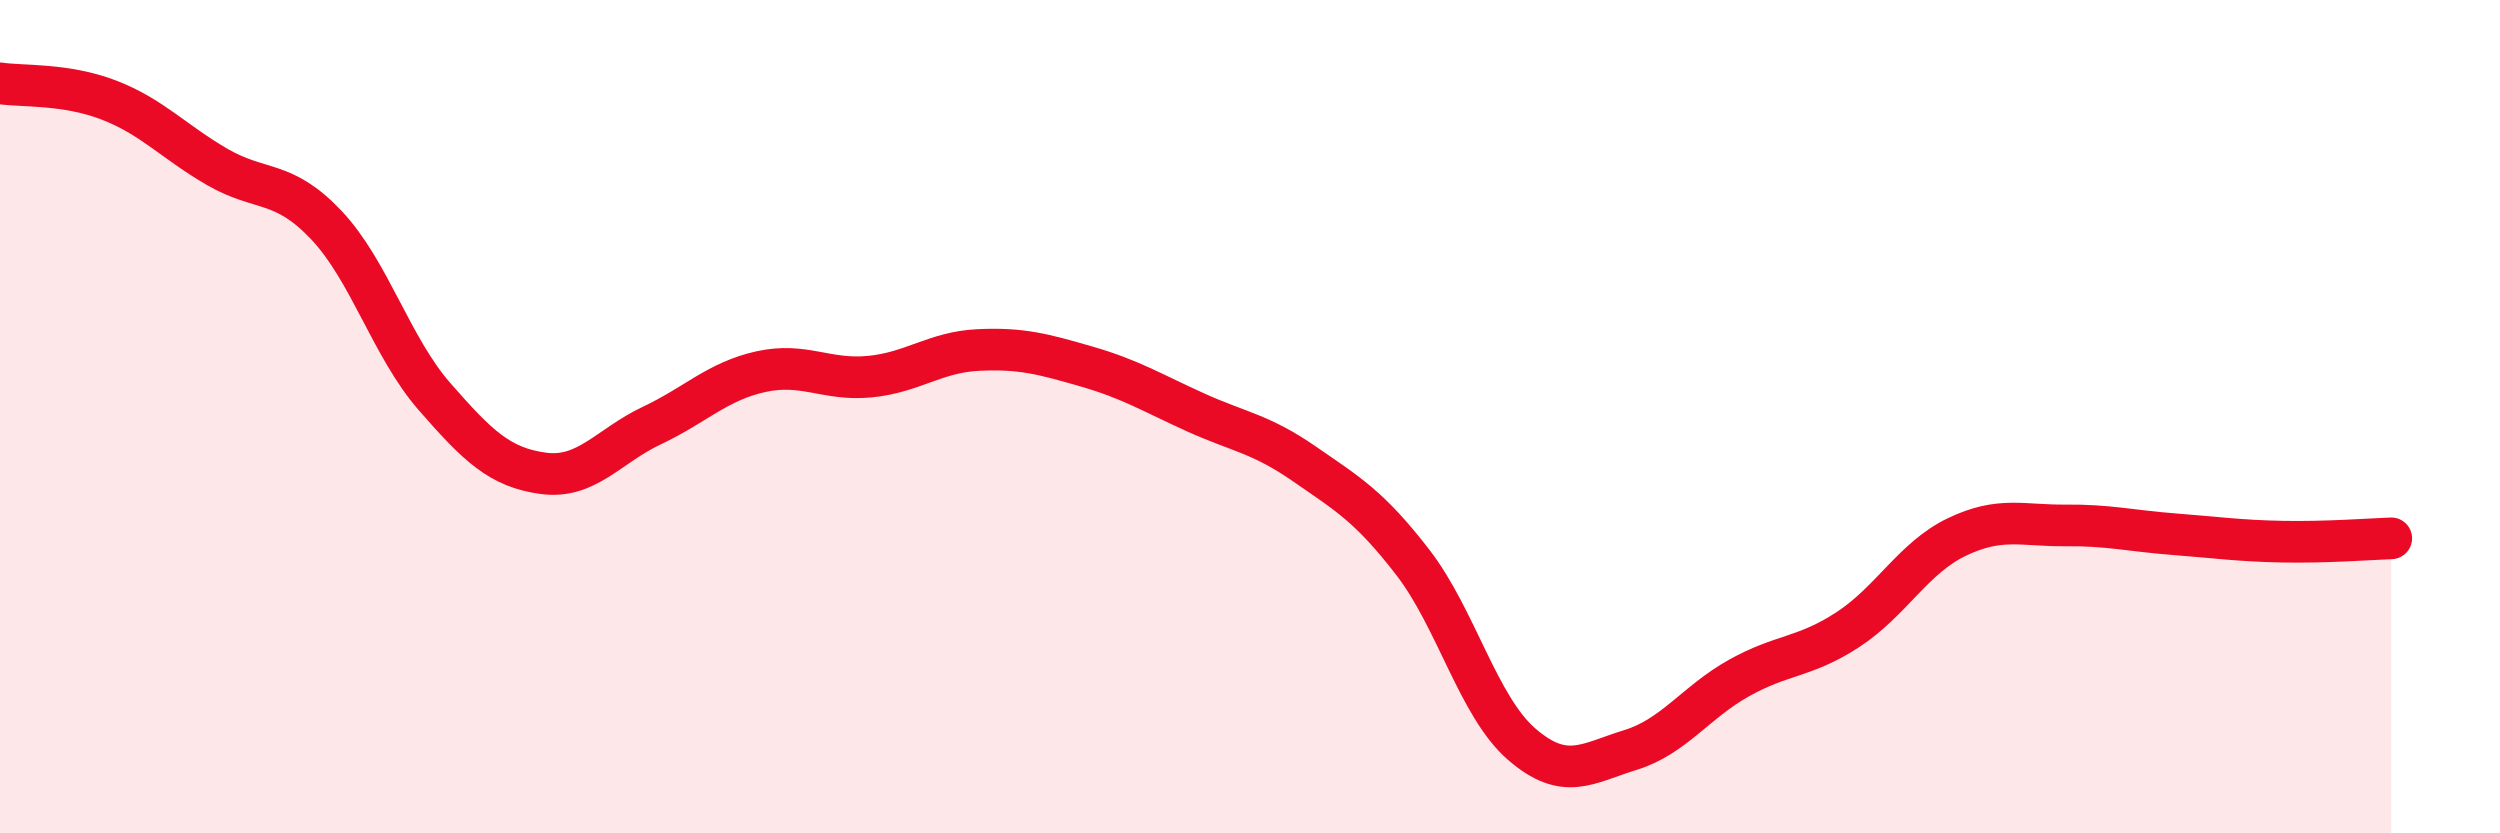 
    <svg width="60" height="20" viewBox="0 0 60 20" xmlns="http://www.w3.org/2000/svg">
      <path
        d="M 0,2 C 0.52,2.08 1.57,2 2.61,2.4 C 3.65,2.8 4.18,3.41 5.22,4.01 C 6.26,4.61 6.79,4.3 7.83,5.4 C 8.87,6.5 9.39,8.33 10.43,9.52 C 11.47,10.71 12,11.22 13.04,11.36 C 14.08,11.5 14.61,10.7 15.65,10.21 C 16.69,9.72 17.22,9.15 18.26,8.92 C 19.3,8.69 19.83,9.14 20.87,9.04 C 21.91,8.94 22.44,8.45 23.48,8.4 C 24.52,8.35 25.05,8.5 26.09,8.8 C 27.13,9.1 27.66,9.43 28.7,9.9 C 29.74,10.37 30.26,10.41 31.3,11.13 C 32.34,11.85 32.87,12.15 33.91,13.5 C 34.95,14.85 35.48,16.96 36.52,17.86 C 37.56,18.76 38.09,18.32 39.13,18 C 40.17,17.68 40.7,16.85 41.74,16.27 C 42.78,15.69 43.31,15.79 44.35,15.11 C 45.39,14.43 45.92,13.39 46.96,12.89 C 48,12.39 48.53,12.62 49.57,12.61 C 50.61,12.6 51.13,12.74 52.17,12.82 C 53.21,12.9 53.74,12.98 54.78,13 C 55.82,13.02 56.87,12.94 57.39,12.92L57.39 20L0 20Z"
        fill="#EB0A25"
        opacity="0.1"
        stroke-linecap="round"
        stroke-linejoin="round"
      />
      <path
        d="M 0,2 C 0.52,2.08 1.57,2 2.61,2.4 C 3.65,2.8 4.18,3.41 5.22,4.01 C 6.26,4.61 6.79,4.3 7.83,5.4 C 8.87,6.5 9.39,8.33 10.43,9.52 C 11.47,10.71 12,11.22 13.04,11.36 C 14.08,11.5 14.61,10.7 15.65,10.21 C 16.69,9.72 17.22,9.15 18.26,8.92 C 19.3,8.69 19.83,9.14 20.87,9.04 C 21.91,8.94 22.44,8.45 23.48,8.4 C 24.52,8.35 25.05,8.5 26.09,8.8 C 27.13,9.1 27.66,9.43 28.7,9.9 C 29.74,10.37 30.26,10.41 31.3,11.13 C 32.34,11.85 32.87,12.15 33.91,13.5 C 34.95,14.85 35.48,16.96 36.52,17.86 C 37.56,18.76 38.09,18.32 39.13,18 C 40.17,17.68 40.7,16.85 41.74,16.27 C 42.78,15.69 43.31,15.79 44.35,15.11 C 45.39,14.43 45.92,13.39 46.96,12.89 C 48,12.39 48.53,12.62 49.57,12.61 C 50.61,12.6 51.13,12.74 52.17,12.82 C 53.21,12.9 53.74,12.98 54.78,13 C 55.82,13.02 56.87,12.94 57.39,12.92"
        stroke="#EB0A25"
        stroke-width="1"
        fill="none"
        stroke-linecap="round"
        stroke-linejoin="round"
      />
    </svg>
  
